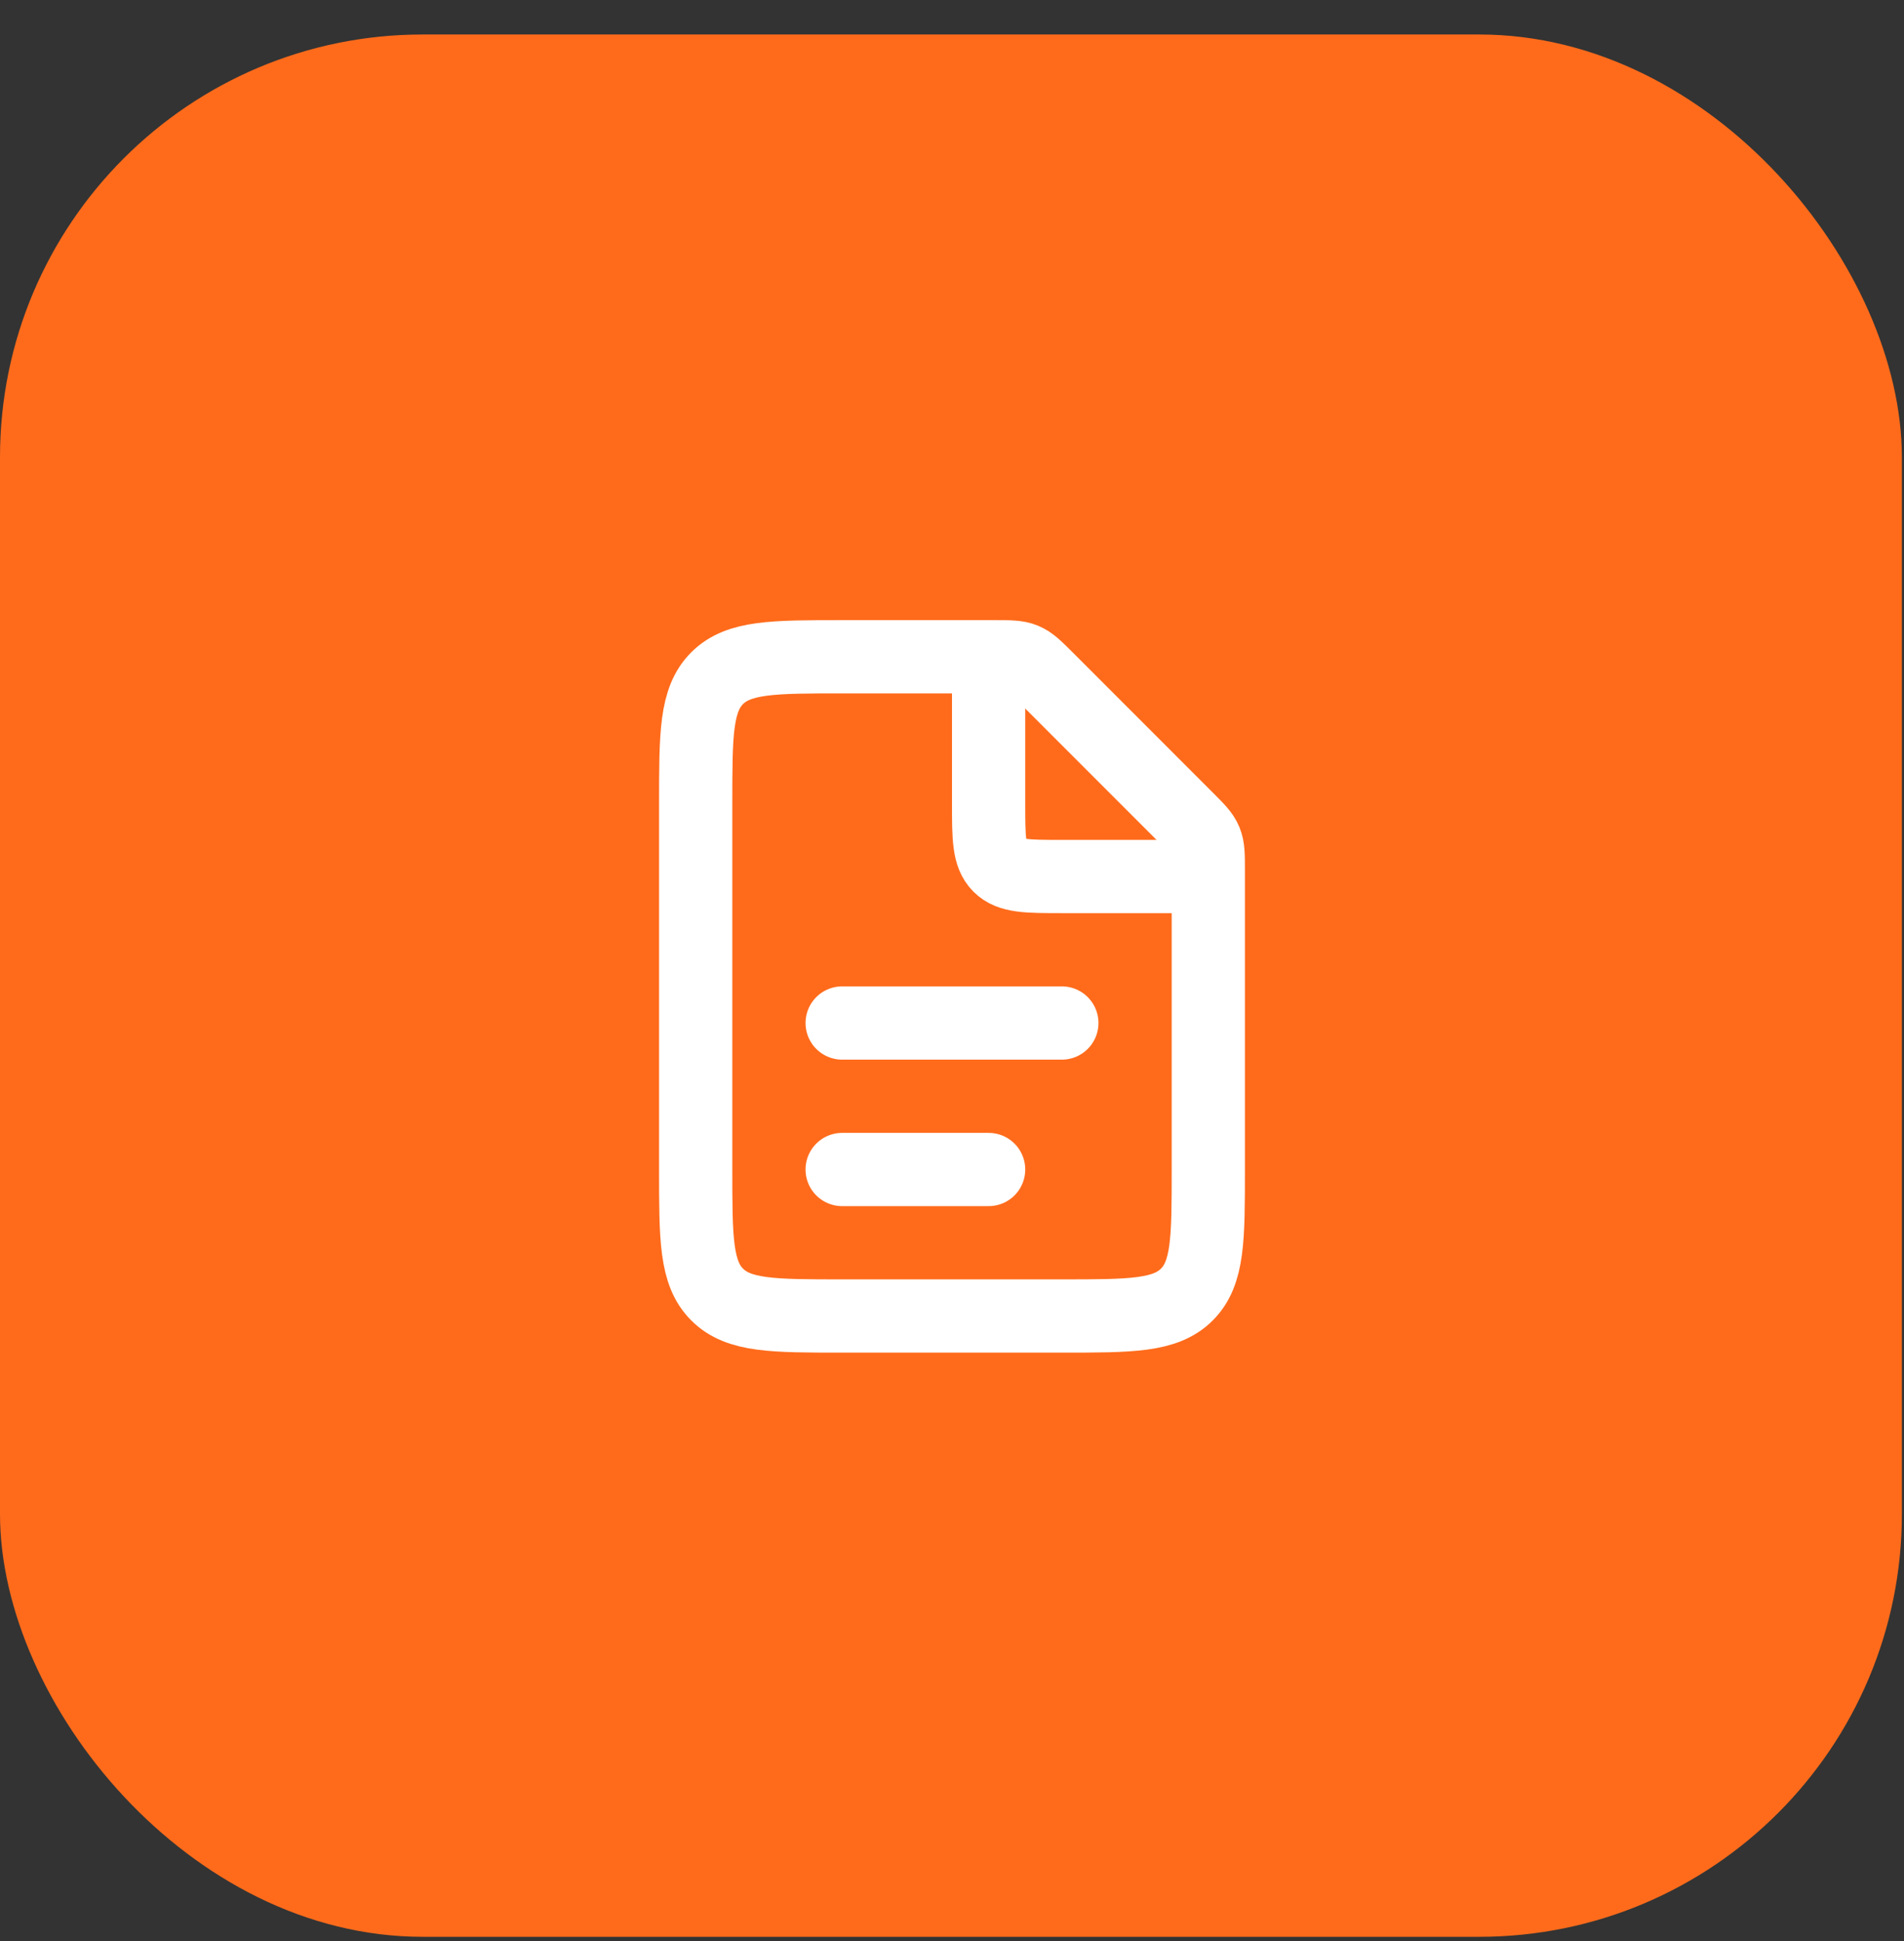 <svg width="52" height="53" viewBox="0 0 52 53" fill="none" xmlns="http://www.w3.org/2000/svg">
<rect x="0" y="0" width="52" height="53" fill="#333333" stroke="none"/>
<rect y="0.942" width="51.942" height="51.942" rx="11.543" fill="#FF6B1B"/>
<path d="M27.172 17.933H23C21.114 17.933 20.172 17.933 19.586 18.518C19 19.104 19 20.047 19 21.933V31.933C19 33.818 19 34.761 19.586 35.347C20.172 35.933 21.114 35.933 23 35.933H29C30.886 35.933 31.828 35.933 32.414 35.347C33 34.761 33 33.818 33 31.933V23.761C33 23.352 33 23.148 32.924 22.964C32.848 22.78 32.703 22.636 32.414 22.347L28.586 18.518C28.297 18.229 28.152 18.085 27.968 18.009C27.785 17.933 27.58 17.933 27.172 17.933Z" stroke="white" stroke-width="2"/>
<path d="M23 27.933L29 27.933" stroke="white" stroke-width="2" stroke-linecap="round"/>
<path d="M23 31.933L27 31.933" stroke="white" stroke-width="2" stroke-linecap="round"/>
<path d="M27 17.933V21.933C27 22.875 27 23.347 27.293 23.64C27.586 23.933 28.057 23.933 29 23.933H33" stroke="white" stroke-width="2"/>
</svg>
